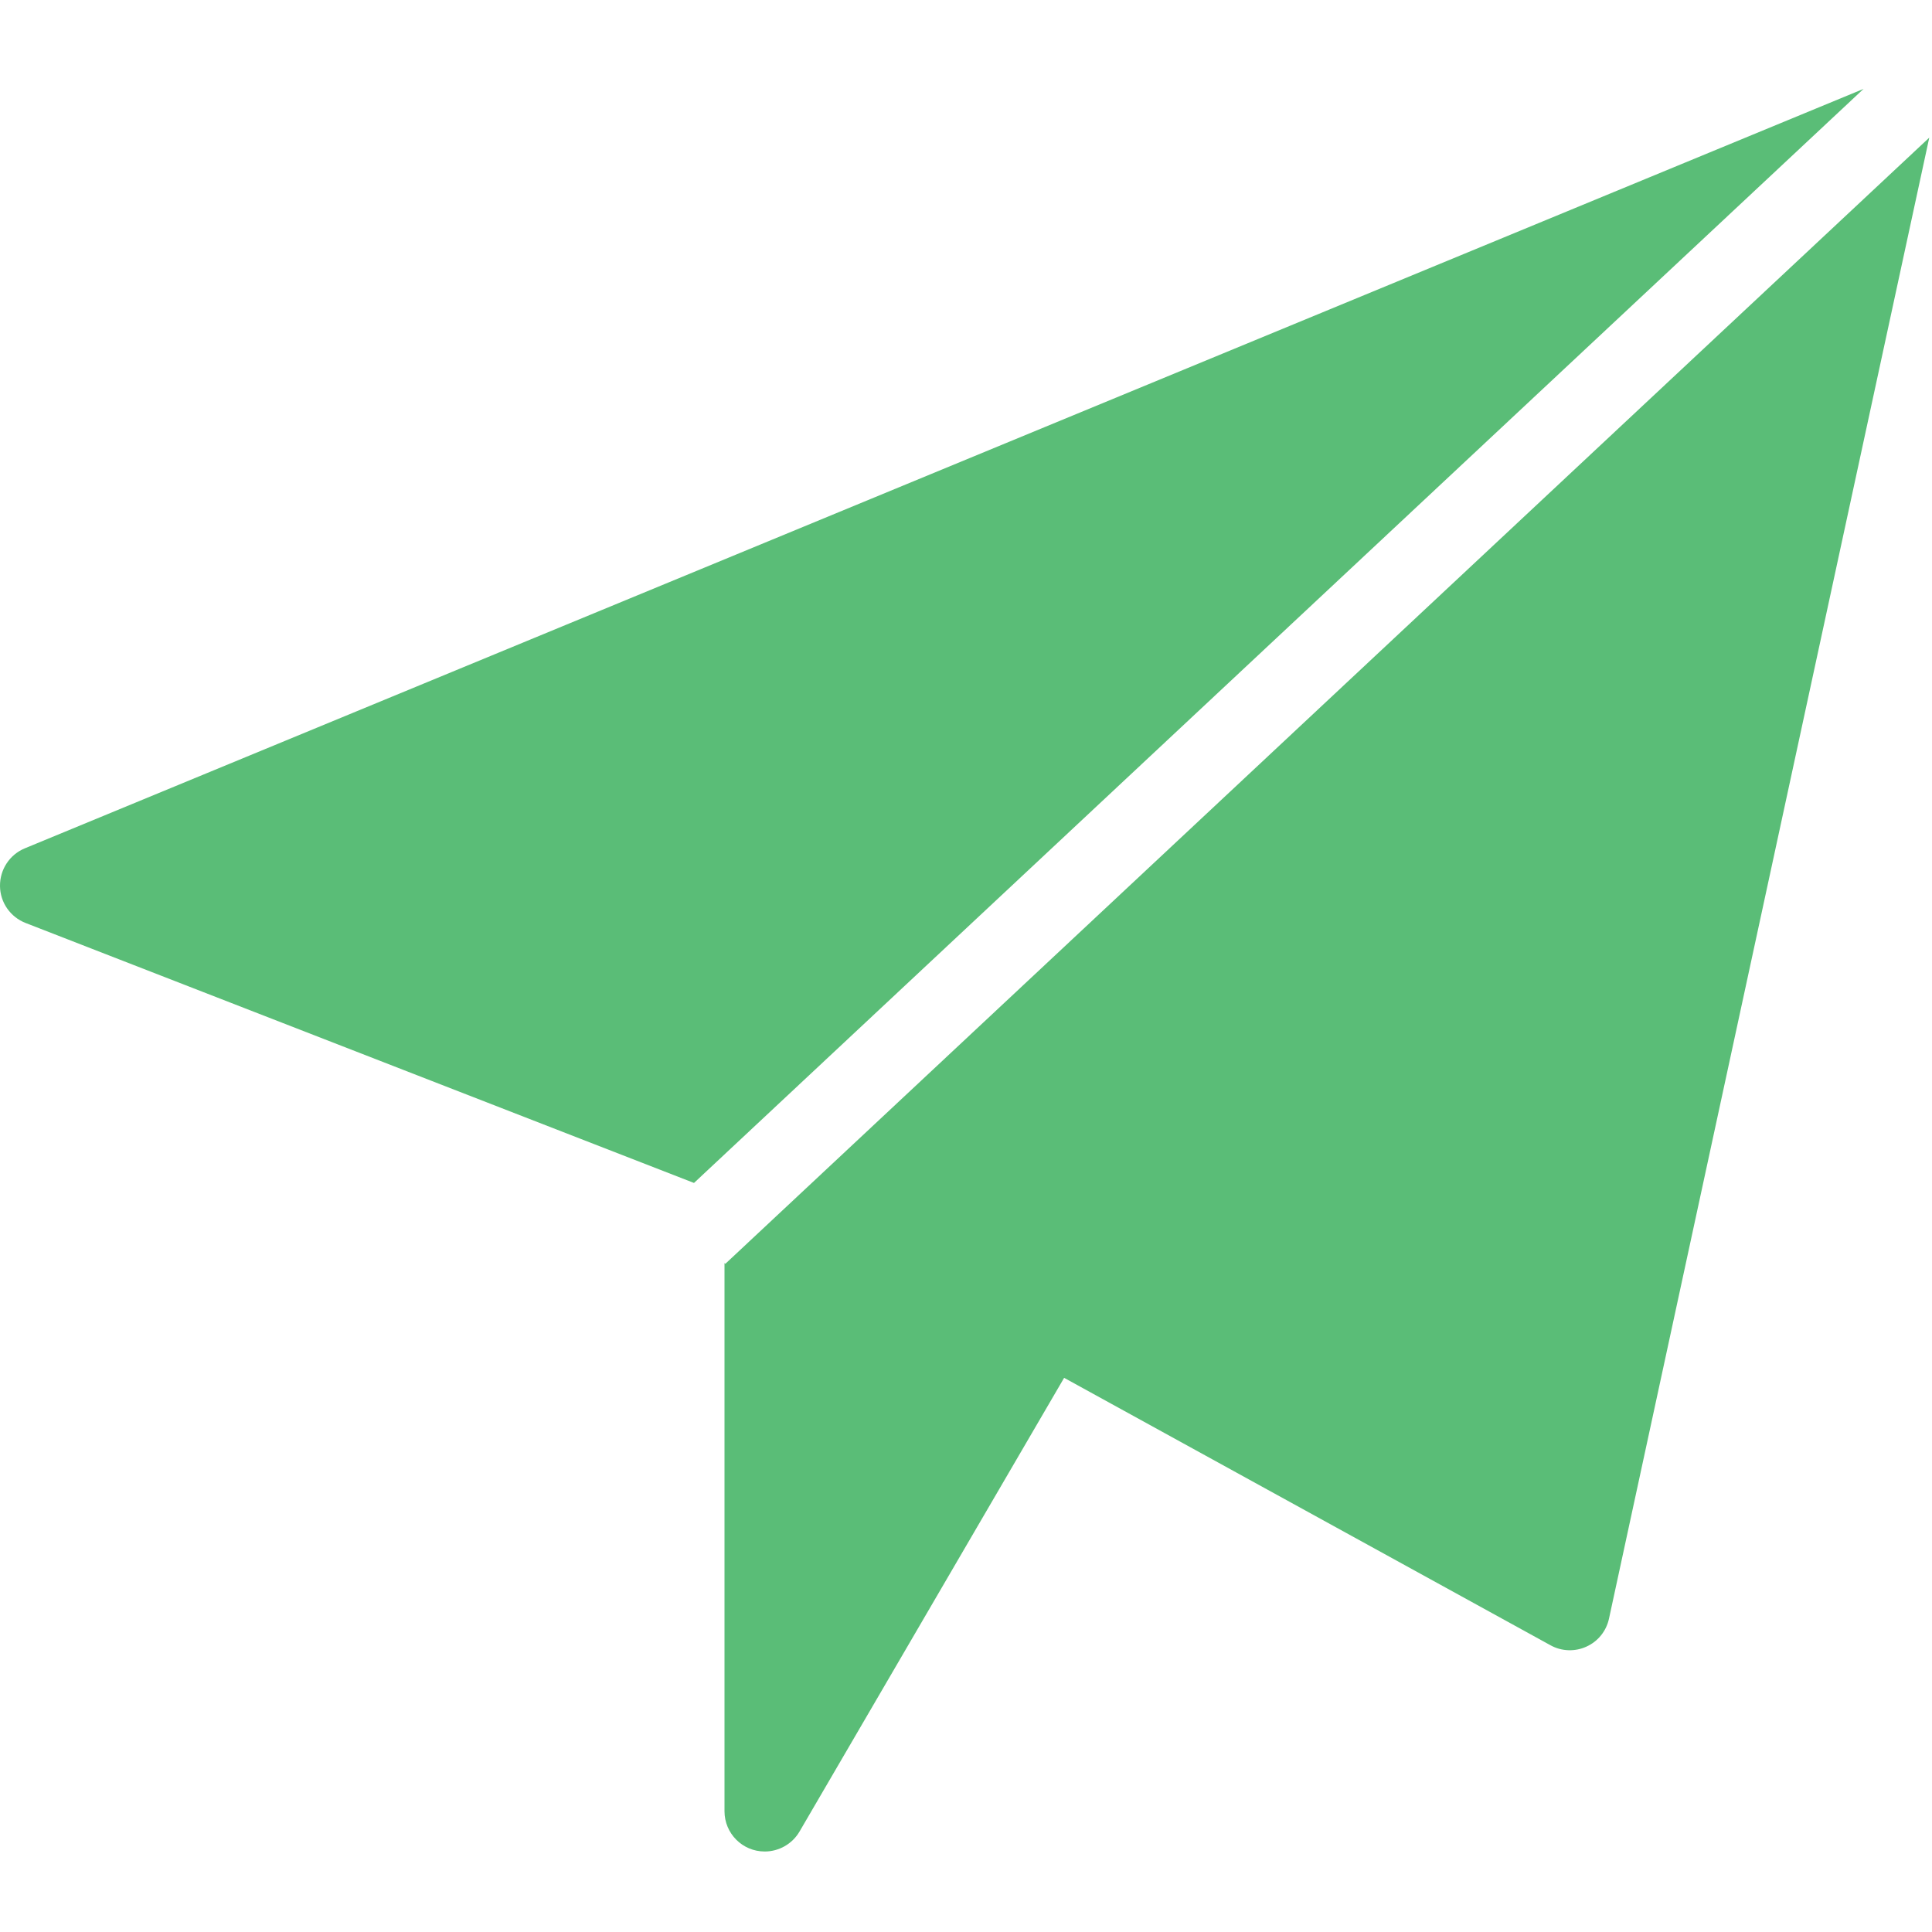 <?xml version="1.0" encoding="UTF-8" standalone="no"?><!DOCTYPE svg PUBLIC "-//W3C//DTD SVG 1.1//EN" "http://www.w3.org/Graphics/SVG/1.1/DTD/svg11.dtd"><svg width="48" height="48" viewBox="0 0 48 48" version="1.1" xmlns="http://www.w3.org/2000/svg" xmlns:xlink="http://www.w3.org/1999/xlink" xml:space="preserve" xmlns:serif="http://www.serif.com/" style="fill-rule:evenodd;clip-rule:evenodd;stroke-linejoin:round;stroke-miterlimit:1.414;"><g id="Layer-1" serif:id="Layer 1"><path d="M0.618,21.076c-0.378,0.156 -0.622,0.526 -0.618,0.938c0.004,0.406 0.256,0.77 0.638,0.918l16.604,6.458l29.058,-27.182l-45.682,18.868Z" style="fill:#5abd77;fill-rule:nonzero;"/><path d="M18.02,31.4l-0.02,-0.02l0,13.62c0,0.548 0.442,1 1,1c0.348,0 0.682,-0.184 0.864,-0.496l6.574,-11.272l12.08,6.642c0.284,0.16 0.622,0.162 0.896,0.036c0.288,-0.13 0.496,-0.388 0.562,-0.7l7.956,-36.79l-29.912,27.98Z" style="fill:#5abd77;fill-rule:nonzero;"/></g></svg>